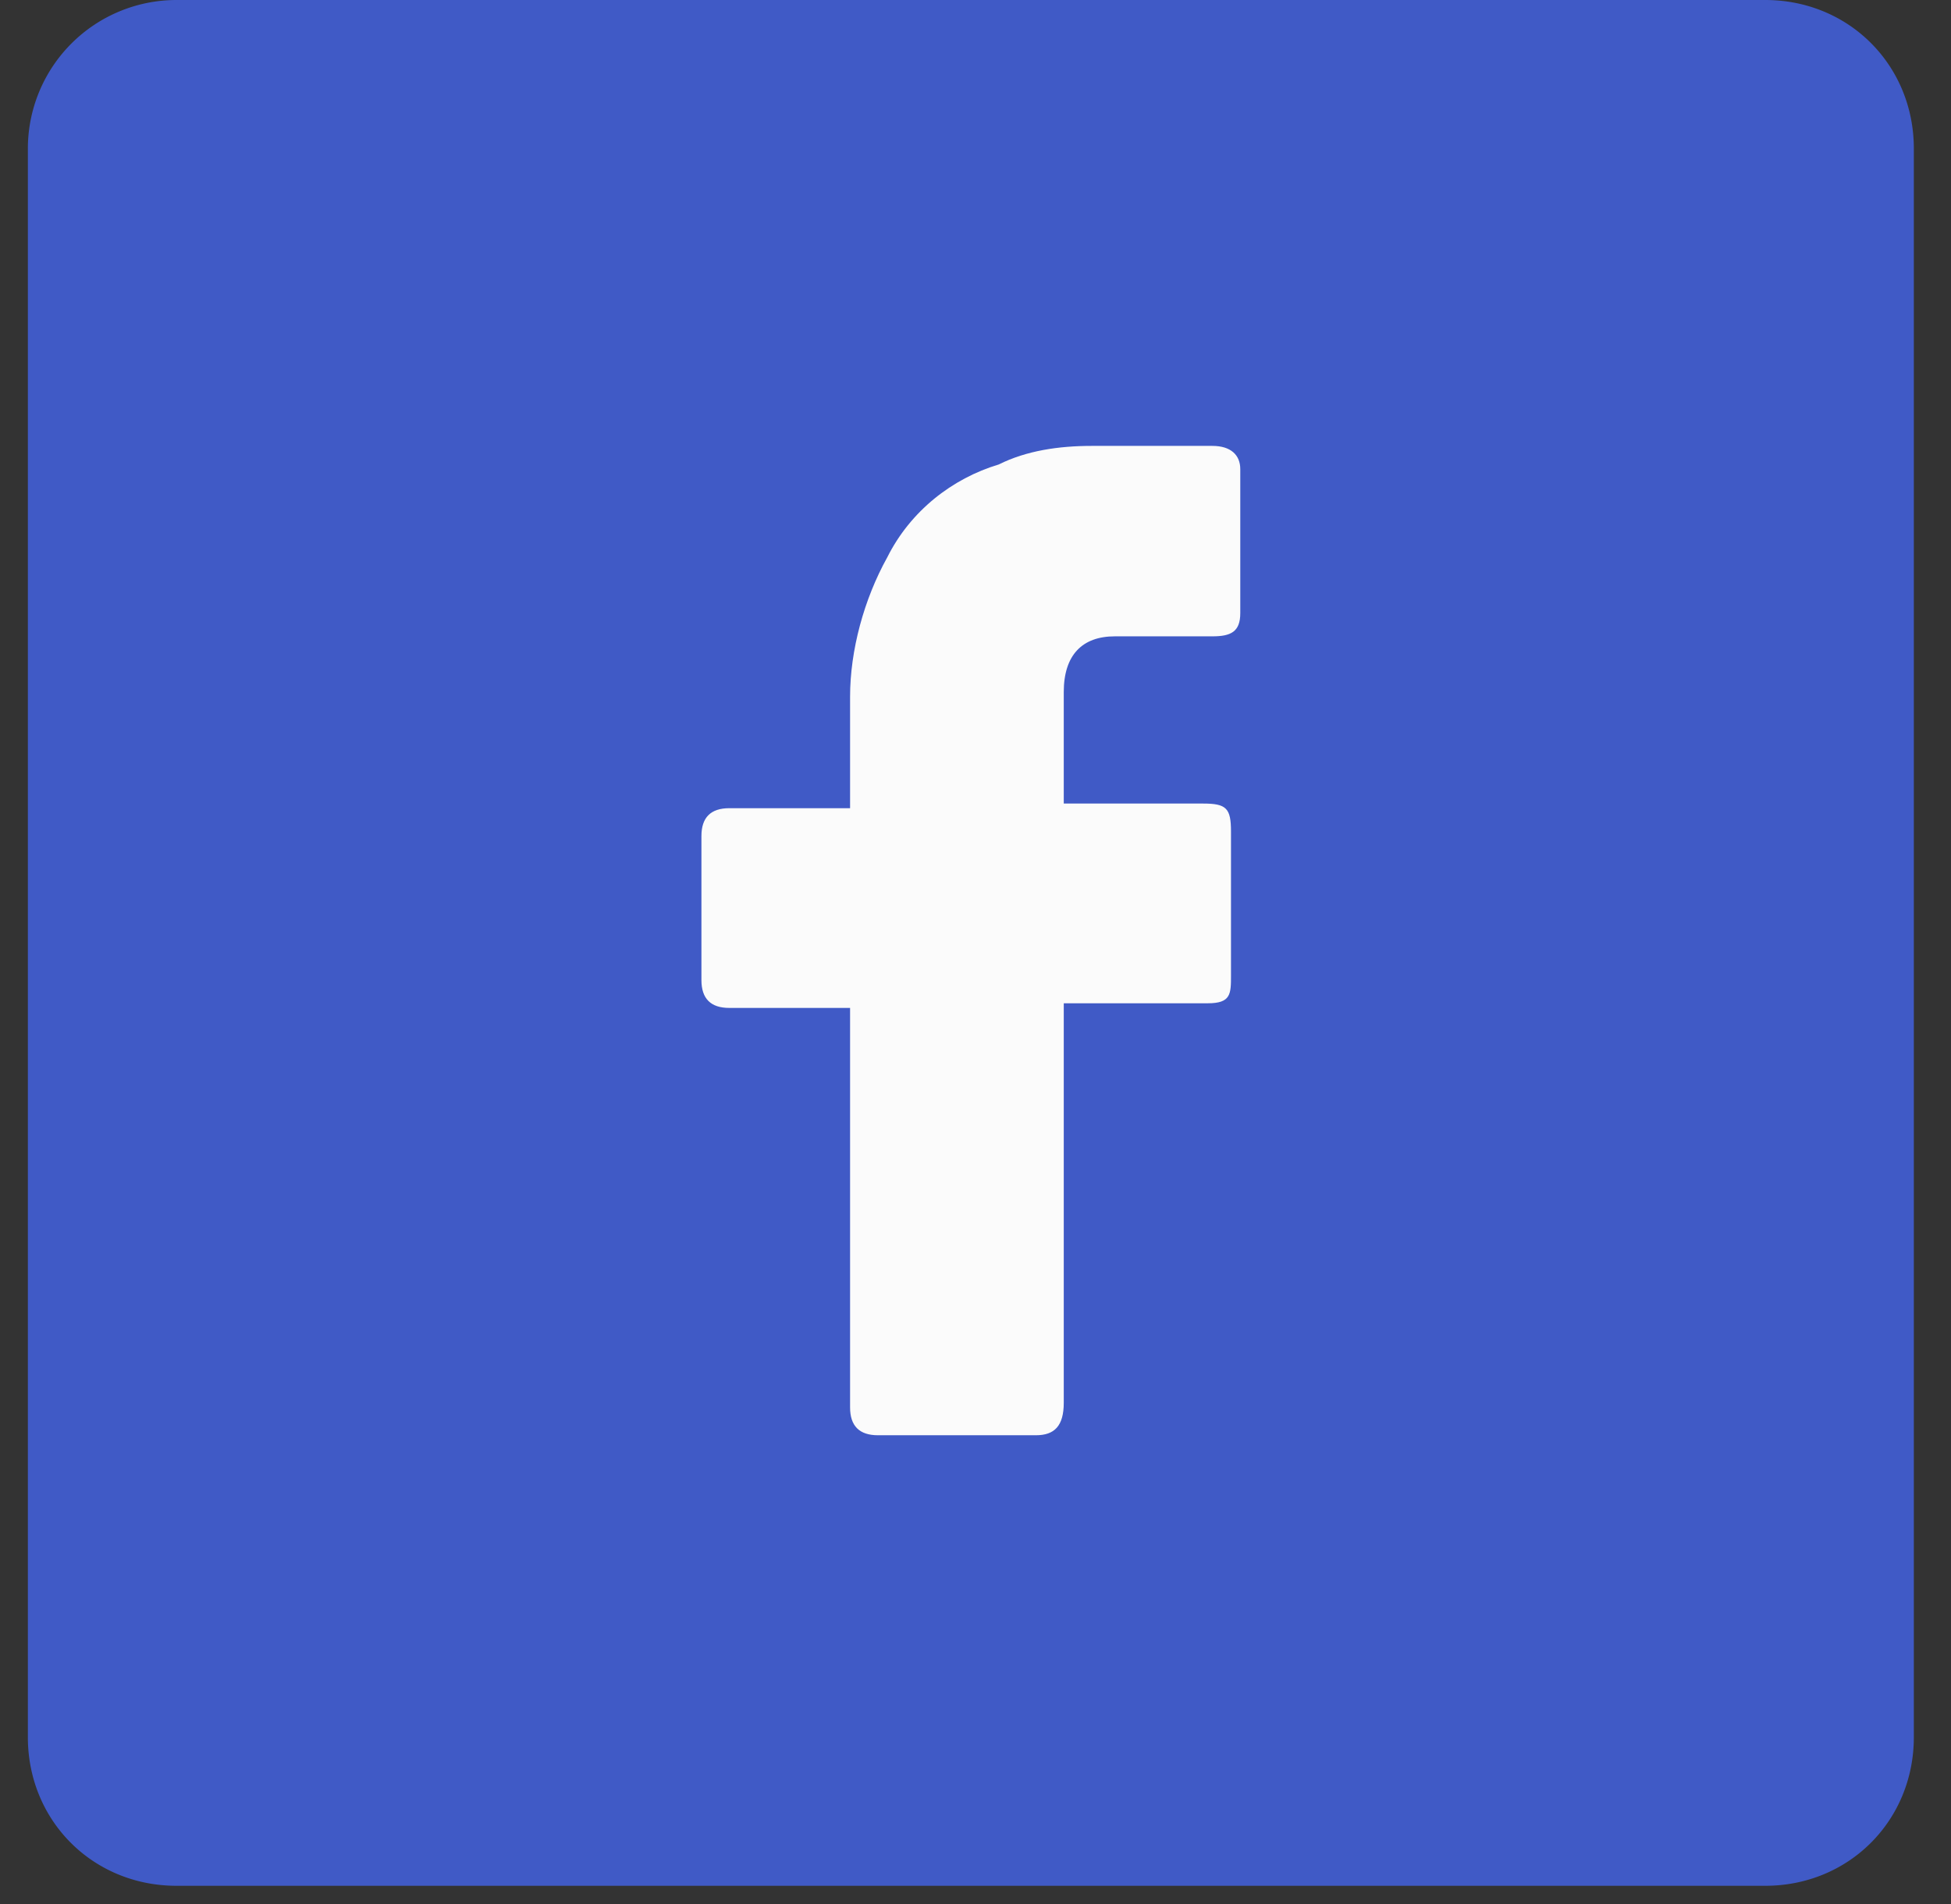 <svg width="42" height="41" viewBox="0 0 42 41" fill="none" xmlns="http://www.w3.org/2000/svg"><rect x="0" y="0" width="42" height="41" fill="#333333" stroke="none"/><path d="M38 0H3.8A3.2 3.2 0 00.6 3.2v34.2c0 1.8 1.4 3.2 3.2 3.2H38c1.8 0 3.2-1.4 3.2-3.2V3.2C41.2 1.4 39.8 0 38 0z" fill="#405AC6"/><path d="M18.3 21.7h-2.6c-.4 0-.6-.2-.6-.6V18c0-.4.2-.6.6-.6h2.6V15c0-1 .3-2.1.8-3 .5-1 1.4-1.7 2.4-2 .6-.3 1.3-.4 2-.4h2.6c.4 0 .6.2.6.5v3.1c0 .4-.2.5-.6.5H24c-.7 0-1.1.4-1.1 1.2v2.4h3c.5 0 .6.1.6.6V21c0 .4 0 .6-.5.6h-3.1v8.6c0 .5-.2.7-.6.7h-3.4c-.4 0-.6-.2-.6-.6v-8.7z" fill="#FBFBFB"/></svg>
